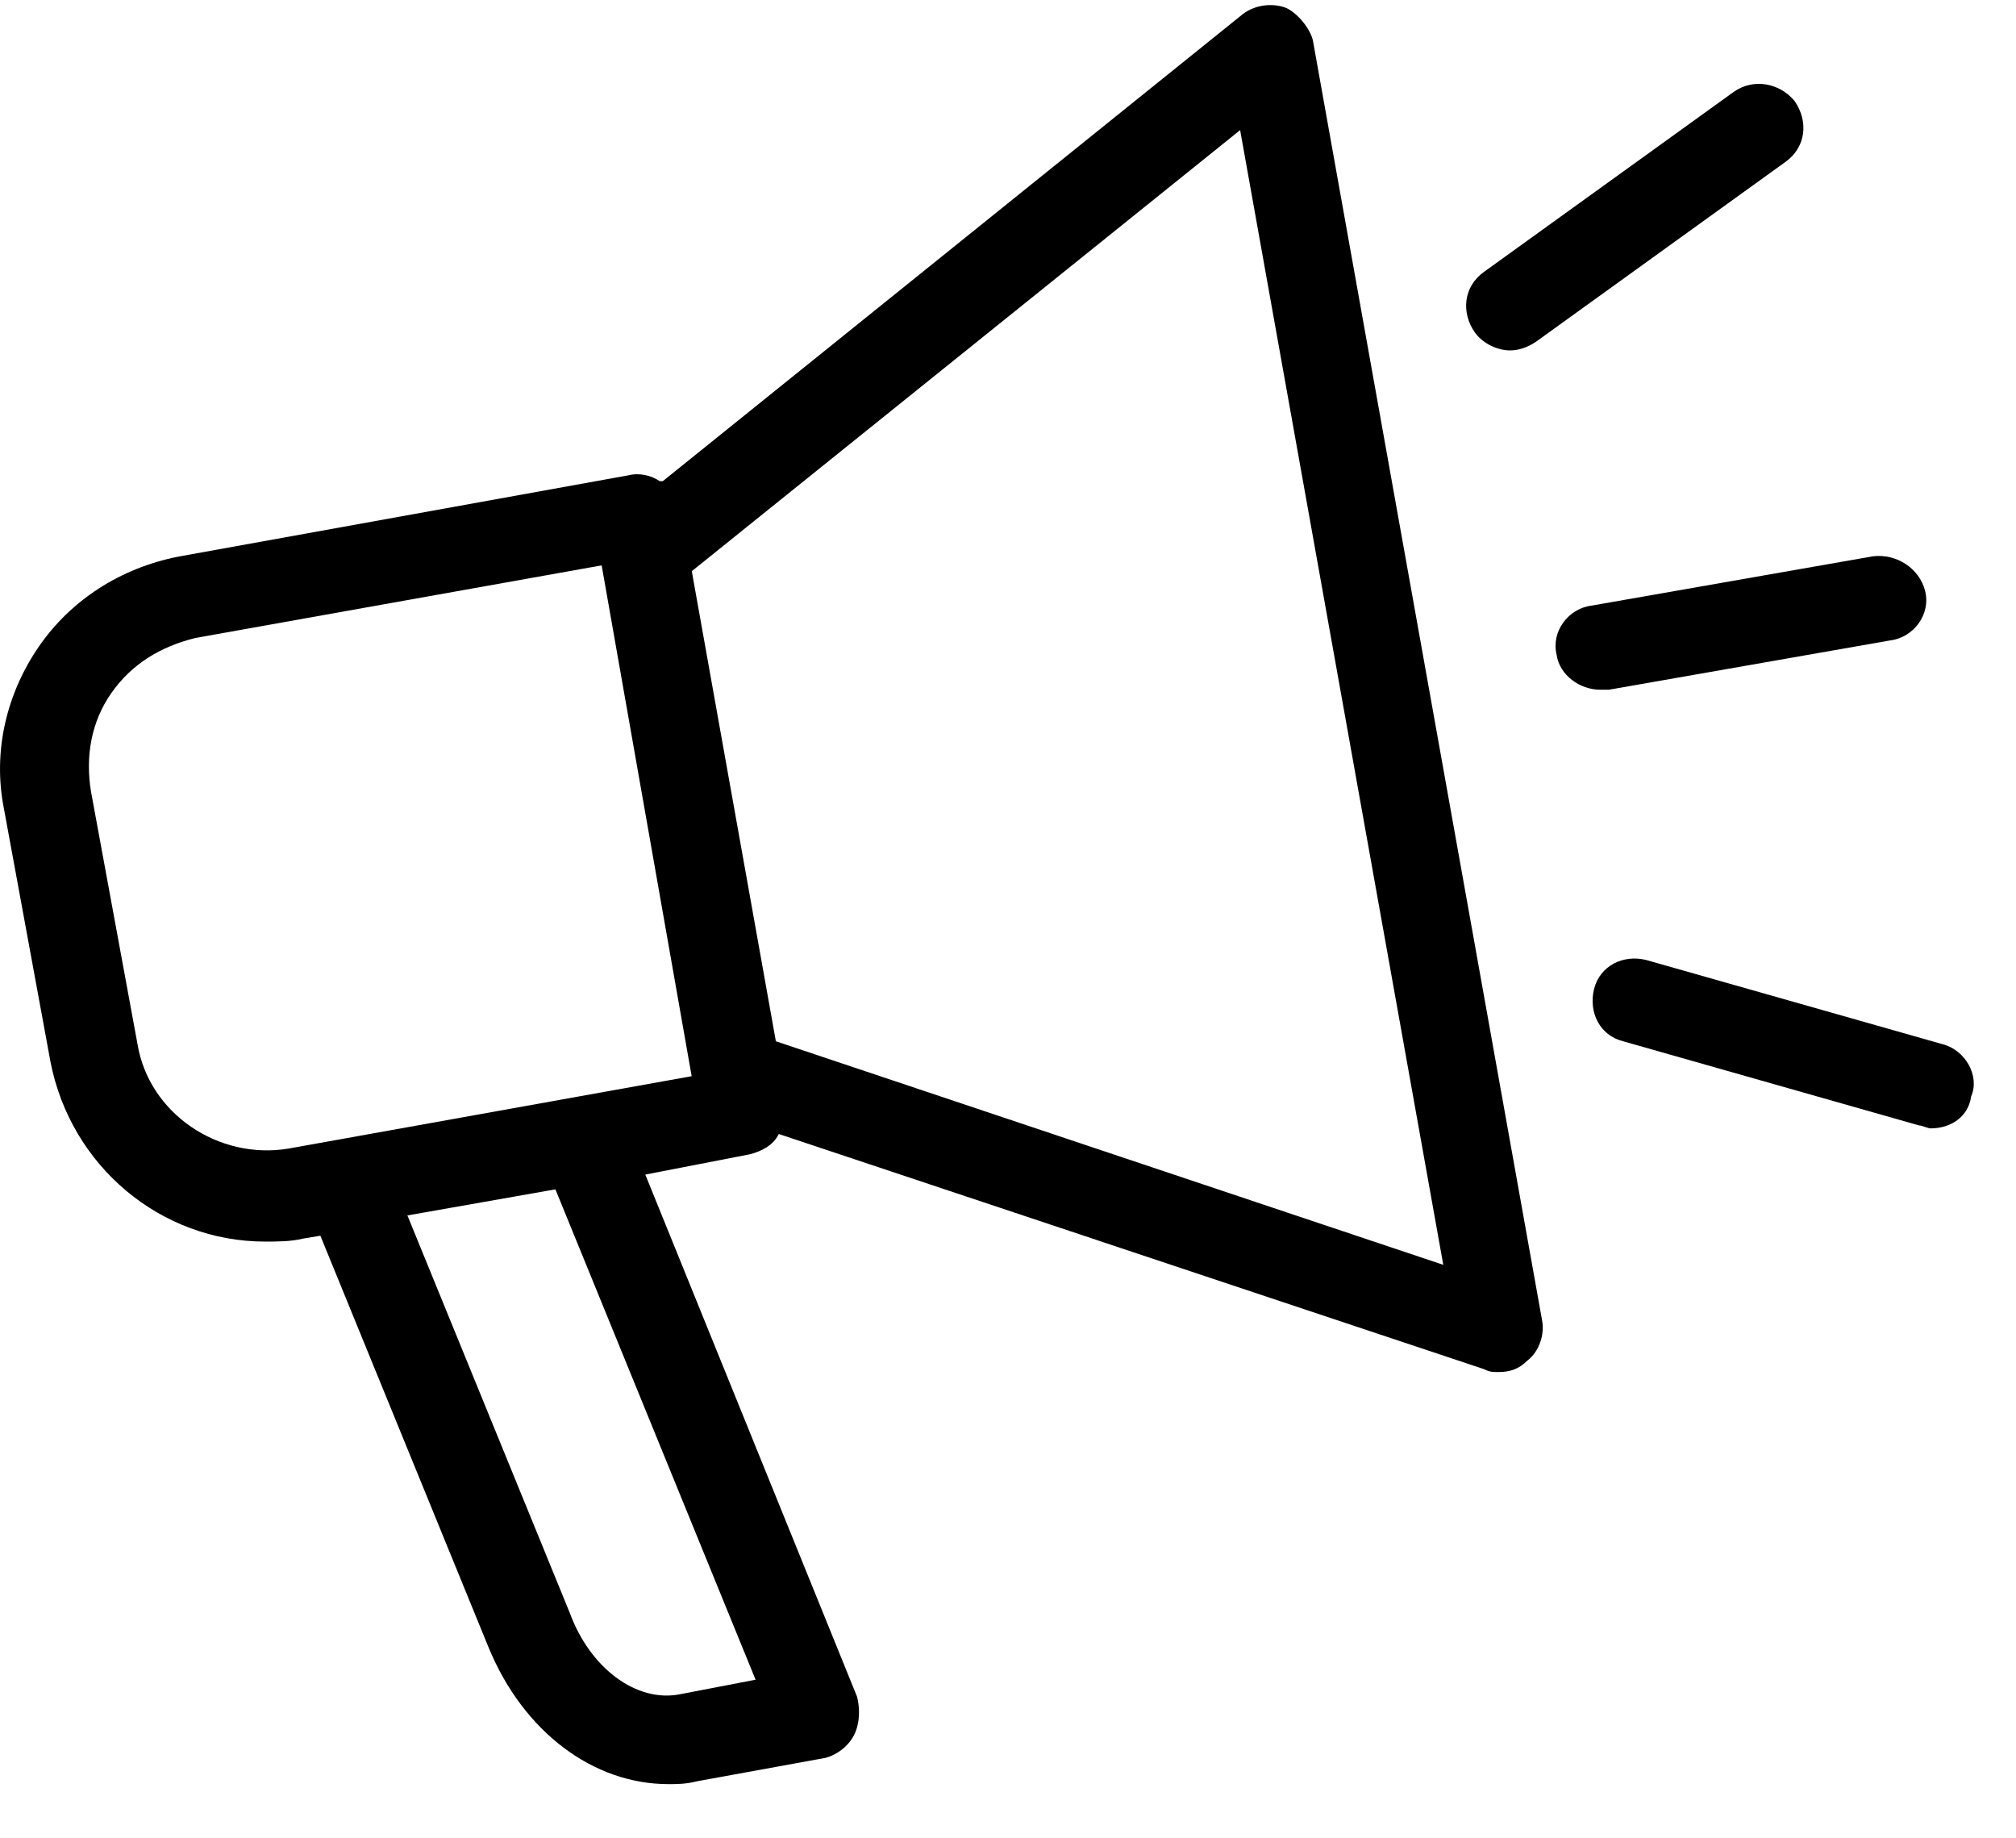 <?xml version="1.0" encoding="UTF-8"?> <svg xmlns="http://www.w3.org/2000/svg" width="34" height="31" viewBox="0 0 34 31" fill="none"><path d="M21.699 0.137C21.454 0.039 21.16 0.087 20.965 0.234L11.178 8.114H11.128C10.981 8.017 10.786 7.967 10.589 8.017L3.004 9.387C2.025 9.582 1.194 10.121 0.654 10.905C0.115 11.689 -0.129 12.668 0.068 13.646L0.851 17.904C1.194 19.666 2.711 20.937 4.472 20.937C4.667 20.937 4.912 20.937 5.108 20.887L5.403 20.838L8.242 27.786C8.828 29.205 10.004 30.086 11.275 30.086C11.422 30.086 11.57 30.086 11.765 30.036L13.917 29.644C14.112 29.595 14.309 29.449 14.406 29.253C14.504 29.058 14.504 28.813 14.456 28.616L10.883 19.807L12.646 19.465C12.841 19.415 13.038 19.318 13.135 19.123L25.027 23.088C25.125 23.137 25.174 23.137 25.272 23.137C25.467 23.137 25.614 23.088 25.761 22.942C25.956 22.795 26.056 22.503 26.006 22.258L22.141 0.676C22.091 0.479 21.894 0.234 21.699 0.137ZM12.743 28.325L11.47 28.57C10.736 28.717 9.952 28.131 9.61 27.2L6.871 20.496L9.367 20.056L12.743 28.325ZM4.863 19.369C3.69 19.564 2.514 18.783 2.319 17.607L1.535 13.35C1.438 12.763 1.535 12.176 1.878 11.687C2.22 11.197 2.709 10.903 3.296 10.758L10.147 9.534L11.665 18.148L4.863 19.369ZM13.085 17.559L11.667 9.632L20.915 2.194L24.341 21.329L13.085 17.559Z" fill="black"></path><path d="M31.587 9.381L26.84 10.213C26.448 10.262 26.156 10.652 26.253 11.044C26.303 11.386 26.645 11.631 26.987 11.631H27.134L31.881 10.799C32.273 10.75 32.565 10.36 32.468 9.968C32.37 9.578 31.979 9.333 31.587 9.381Z" fill="black"></path><path d="M32.757 17.607L27.765 16.189C27.374 16.091 26.982 16.286 26.884 16.678C26.787 17.07 26.982 17.462 27.374 17.559L32.365 18.978C32.414 18.978 32.512 19.028 32.56 19.028C32.902 19.028 33.196 18.833 33.244 18.488C33.393 18.146 33.148 17.705 32.757 17.607Z" fill="black"></path><path d="M29.236 1.552L25.026 4.586C24.684 4.831 24.634 5.27 24.879 5.614C25.026 5.809 25.271 5.909 25.466 5.909C25.613 5.909 25.761 5.859 25.906 5.762L30.115 2.728C30.457 2.483 30.507 2.044 30.262 1.699C30.02 1.407 29.578 1.308 29.236 1.552Z" fill="black"></path></svg> 